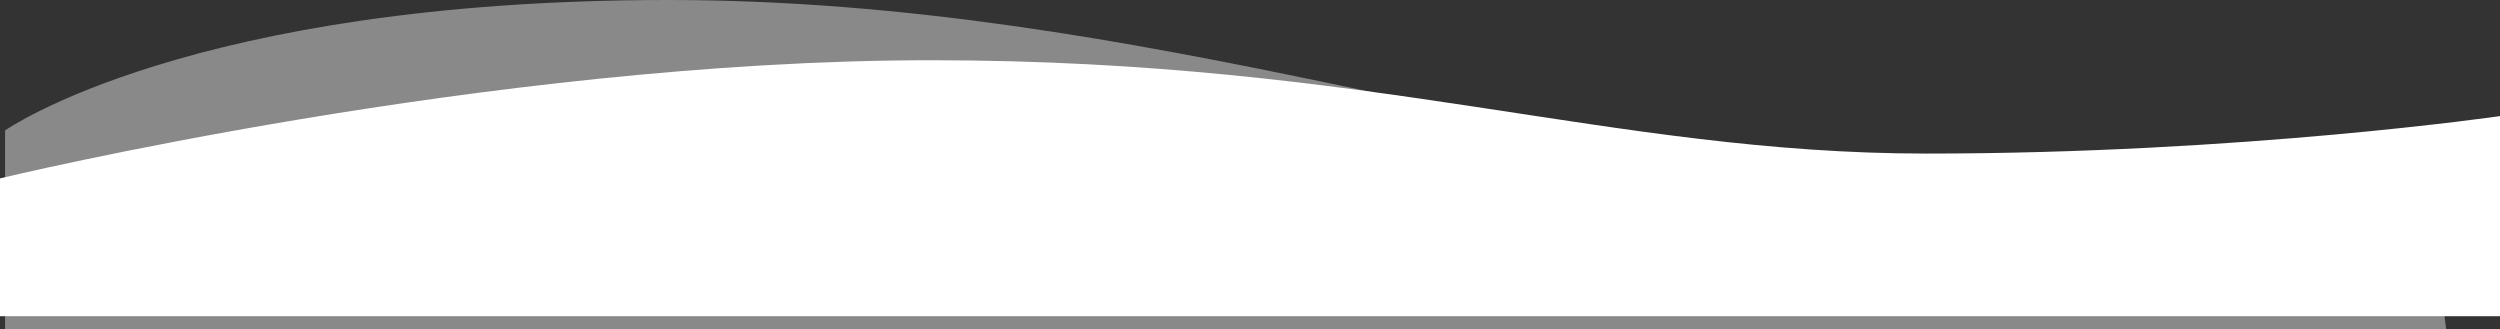 <svg xmlns="http://www.w3.org/2000/svg" width="1741" height="229.314" viewBox="0 0 1741 229.314">
  <rect x="0" y="0" width="1741" height="229.314" fill="#333333" stroke="none"/>
  <g id="Group_7_Copy_2" data-name="Group 7 Copy 2" transform="translate(1741)">
    <path id="Rectangle_Copy_6" data-name="Rectangle Copy 6" d="M18.524,90.815S147.524,0,480.309,0,1093.474,114.95,1307.5,114.95,1701,90.815,1701,90.815l17.524,138.5h-1700Z" transform="translate(-1756 0)" fill="rgba(255,255,255,0.42)"/>
    <path id="Rectangle_Copy_22" data-name="Rectangle Copy 22" d="M0,82.272S340.862,0,648.167,0s473.89,65,693.465,65S1741,38.9,1741,38.9v139.37H0Z" transform="translate(-1741 41.95)" fill="#fff"/>
  </g>
</svg>
